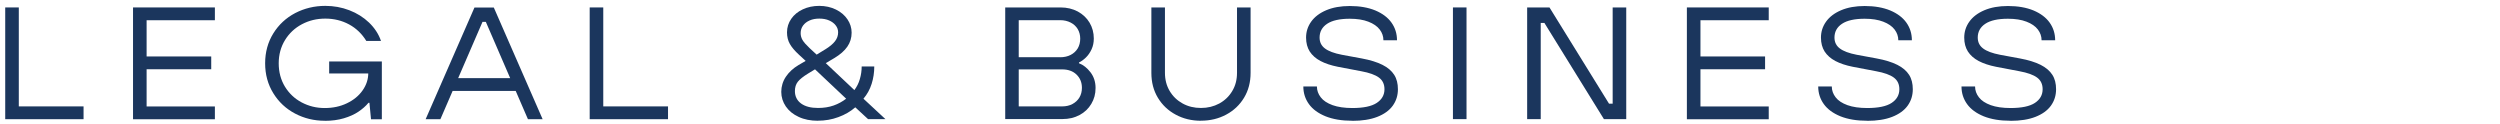 <?xml version="1.0" encoding="UTF-8"?><svg id="a" xmlns="http://www.w3.org/2000/svg" width="383" height="19" viewBox="0 0 383 19"><defs><style>.b{fill:#1b365d;}</style></defs><path class="b" d="M.8,18.26V1.14h2.08v15.16h9.92v1.96H.8Z"/><path class="b" d="M20.38,18.26V1.14h12.54v1.96h-10.46v5.55h9.9v1.96h-9.9v5.7h10.46v1.96h-12.54Z"/><path class="b" d="M49.74,18.5c-1.63,0-3.14-.37-4.53-1.1-1.39-.73-2.51-1.77-3.34-3.12-.83-1.34-1.25-2.87-1.25-4.58s.42-3.24,1.25-4.58,1.95-2.38,3.36-3.12c1.41-.73,2.95-1.1,4.61-1.1,1.29,0,2.51.22,3.68.67,1.17.45,2.17,1.08,3.02,1.89.85.82,1.46,1.75,1.83,2.81h-2.25c-.67-1.09-1.55-1.94-2.64-2.53-1.09-.59-2.31-.89-3.64-.89s-2.5.29-3.58.86c-1.08.57-1.95,1.38-2.59,2.42-.64,1.04-.97,2.23-.97,3.57s.32,2.53.95,3.57c.64,1.04,1.49,1.85,2.57,2.42s2.25.86,3.52.86,2.39-.24,3.41-.73c1.02-.49,1.82-1.14,2.4-1.97.58-.82.87-1.71.87-2.65v-.66l.71.71h-6.7v-1.83h8.07v8.85h-1.66l-.24-2.52h-.15c-.42.51-.94.96-1.55,1.37s-1.35.74-2.22,1c-.87.26-1.85.39-2.92.39Z"/><path class="b" d="M65.21,18.26l7.48-17.11h2.96l7.48,17.11h-2.25l-6.45-14.91h-.51l-6.45,14.91h-2.25ZM68.9,13.93v-1.96h10.54v1.96h-10.54Z"/><path class="b" d="M90.34,18.26V1.14h2.08v15.16h9.92v1.96h-12Z"/><path class="b" d="M125.32,18.5c-1.12,0-2.11-.19-2.96-.59-.85-.39-1.5-.92-1.97-1.6-.46-.68-.7-1.42-.7-2.24s.24-1.62.71-2.32c.47-.7,1.12-1.3,1.93-1.78l1.1-.64-1.03-.95c-.64-.59-1.1-1.13-1.39-1.64s-.44-1.1-.44-1.78c0-.77.22-1.46.65-2.08.43-.62,1.02-1.1,1.77-1.45.75-.35,1.59-.53,2.52-.53s1.8.19,2.55.56c.76.37,1.35.88,1.77,1.5s.64,1.31.64,2.04c0,.8-.22,1.52-.66,2.15-.44.64-1.1,1.21-1.98,1.74l-1.32.78,4.38,4.13c.37-.49.66-1.05.84-1.69.19-.64.28-1.28.28-1.93h1.93c0,.91-.13,1.8-.4,2.65-.27.86-.69,1.62-1.26,2.29l3.37,3.13h-2.66l-1.96-1.81c-.73.64-1.6,1.14-2.59,1.5-.99.37-2.04.55-3.13.55ZM125.32,16.54c.9,0,1.69-.13,2.4-.38s1.34-.6,1.91-1.04l-4.77-4.5-1.05.64c-.75.46-1.28.88-1.58,1.26-.3.38-.45.86-.45,1.43,0,.81.32,1.45.95,1.91.64.46,1.5.68,2.59.68ZM126.42,7.57c.68-.42,1.19-.84,1.5-1.25.32-.41.48-.86.48-1.37,0-.39-.12-.75-.37-1.06-.24-.32-.58-.57-1.01-.76-.43-.19-.93-.28-1.5-.28s-1.05.09-1.48.28c-.43.19-.77.45-1.01.78-.24.33-.37.72-.37,1.16,0,.37.09.72.28,1.05s.55.74,1.09,1.25l1.08,1,1.32-.81Z"/><path class="b" d="M154,18.26V1.14h8.48c.98,0,1.85.21,2.63.62.77.42,1.38.99,1.81,1.71.43.72.65,1.54.65,2.43,0,.6-.11,1.15-.34,1.65-.23.5-.52.92-.87,1.26-.35.34-.71.6-1.06.76v.12c.65.24,1.24.71,1.76,1.38.52.68.78,1.48.78,2.41s-.22,1.71-.65,2.43c-.43.73-1.03,1.3-1.8,1.71-.77.42-1.65.62-2.64.62h-8.75ZM162.43,8.77c.6,0,1.14-.12,1.6-.36.46-.24.82-.57,1.08-1,.25-.43.38-.92.38-1.48s-.13-1.04-.38-1.47c-.25-.42-.61-.76-1.08-1s-1-.37-1.6-.37h-6.36v5.67h6.36ZM162.72,16.3c.6,0,1.13-.12,1.59-.37s.81-.58,1.06-1c.25-.42.38-.91.38-1.47,0-.83-.28-1.51-.83-2.04-.55-.53-1.29-.79-2.2-.79h-6.65v5.67h6.65Z"/><path class="b" d="M183.99,18.5c-1.42,0-2.71-.31-3.86-.93-1.16-.62-2.07-1.48-2.74-2.59-.67-1.11-1-2.38-1-3.81V1.14h2.08v10.02c0,1.04.24,1.97.73,2.79s1.15,1.45,1.99,1.91c.84.46,1.77.68,2.8.68s1.96-.23,2.8-.68c.84-.46,1.5-1.09,1.99-1.91.49-.81.73-1.74.73-2.79V1.14h2.08v10.02c0,1.43-.33,2.7-1,3.81-.67,1.11-1.58,1.97-2.74,2.59-1.16.62-2.44.93-3.86.93Z"/><path class="b" d="M207.17,18.5c-1.6,0-2.96-.23-4.09-.68-1.13-.46-1.98-1.08-2.55-1.87-.57-.79-.86-1.69-.86-2.7h2.08c0,.6.2,1.16.59,1.66.39.51.99.9,1.81,1.2.81.29,1.83.44,3.03.44,1.69,0,2.94-.26,3.73-.78s1.19-1.22,1.19-2.1c0-.77-.28-1.36-.84-1.78-.56-.42-1.47-.75-2.73-.98l-3.57-.68c-1.06-.21-1.95-.51-2.67-.89-.72-.38-1.26-.87-1.64-1.45-.37-.59-.56-1.29-.56-2.13,0-.9.26-1.71.78-2.44s1.29-1.32,2.3-1.75c1.01-.43,2.22-.65,3.62-.65,1.52,0,2.82.23,3.91.68,1.09.46,1.92,1.08,2.48,1.87.56.79.84,1.69.84,2.7h-2.08c0-.6-.19-1.15-.57-1.65-.38-.5-.96-.9-1.74-1.2-.77-.3-1.72-.45-2.85-.45-1.53,0-2.69.26-3.46.77s-1.16,1.22-1.16,2.11c0,.7.27,1.26.82,1.67.55.42,1.41.74,2.6.97l3.03.56c1.3.24,2.36.57,3.18.98.81.41,1.41.92,1.8,1.53s.57,1.35.57,2.21c0,.94-.26,1.78-.79,2.52-.53.73-1.32,1.3-2.37,1.71s-2.33.61-3.83.61Z"/><path class="b" d="M222.59,18.26V1.14h2.08v17.11h-2.08Z"/><path class="b" d="M233.96,18.26V1.14h3.42l9.12,14.74h.56V1.14h2.08v17.11h-3.42l-9.12-14.74h-.56v14.74h-2.08Z"/><path class="b" d="M258.43,18.26V1.14h12.54v1.96h-10.46v5.55h9.9v1.96h-9.9v5.7h10.46v1.96h-12.54Z"/><path class="b" d="M286.05,18.5c-1.6,0-2.96-.23-4.09-.68-1.13-.46-1.98-1.08-2.55-1.87-.57-.79-.86-1.69-.86-2.7h2.08c0,.6.2,1.16.59,1.66.39.51.99.9,1.81,1.2.81.29,1.83.44,3.03.44,1.69,0,2.94-.26,3.73-.78s1.19-1.22,1.19-2.1c0-.77-.28-1.36-.84-1.78-.56-.42-1.47-.75-2.73-.98l-3.57-.68c-1.06-.21-1.95-.51-2.67-.89-.72-.38-1.26-.87-1.64-1.45-.37-.59-.56-1.29-.56-2.13,0-.9.26-1.71.78-2.44s1.29-1.32,2.3-1.75c1.01-.43,2.22-.65,3.62-.65,1.52,0,2.82.23,3.91.68,1.09.46,1.92,1.08,2.48,1.87.56.79.84,1.69.84,2.7h-2.08c0-.6-.19-1.15-.57-1.65-.38-.5-.96-.9-1.74-1.2-.77-.3-1.72-.45-2.85-.45-1.53,0-2.69.26-3.46.77s-1.16,1.22-1.16,2.11c0,.7.27,1.26.82,1.67.55.42,1.41.74,2.6.97l3.03.56c1.3.24,2.36.57,3.18.98.81.41,1.41.92,1.8,1.53s.57,1.35.57,2.21c0,.94-.26,1.78-.79,2.52-.53.73-1.32,1.3-2.37,1.71s-2.33.61-3.83.61Z"/><path class="b" d="M308,18.5c-1.6,0-2.96-.23-4.09-.68-1.13-.46-1.98-1.08-2.55-1.87-.57-.79-.86-1.69-.86-2.7h2.08c0,.6.2,1.16.59,1.66.39.51.99.9,1.81,1.2.81.29,1.83.44,3.03.44,1.69,0,2.94-.26,3.73-.78s1.19-1.22,1.19-2.1c0-.77-.28-1.36-.84-1.78-.56-.42-1.47-.75-2.73-.98l-3.57-.68c-1.06-.21-1.95-.51-2.67-.89-.72-.38-1.26-.87-1.64-1.45-.37-.59-.56-1.29-.56-2.13,0-.9.26-1.71.78-2.44s1.29-1.32,2.3-1.75c1.01-.43,2.22-.65,3.62-.65,1.52,0,2.82.23,3.91.68,1.09.46,1.92,1.08,2.48,1.87.56.79.84,1.69.84,2.7h-2.08c0-.6-.19-1.15-.57-1.65-.38-.5-.96-.9-1.74-1.2-.77-.3-1.72-.45-2.85-.45-1.53,0-2.69.26-3.46.77s-1.16,1.22-1.16,2.11c0,.7.27,1.26.82,1.67.55.42,1.41.74,2.6.97l3.03.56c1.3.24,2.36.57,3.18.98.81.41,1.41.92,1.8,1.53s.57,1.35.57,2.21c0,.94-.26,1.78-.79,2.52-.53.73-1.32,1.3-2.37,1.71s-2.33.61-3.83.61Z"/></svg>